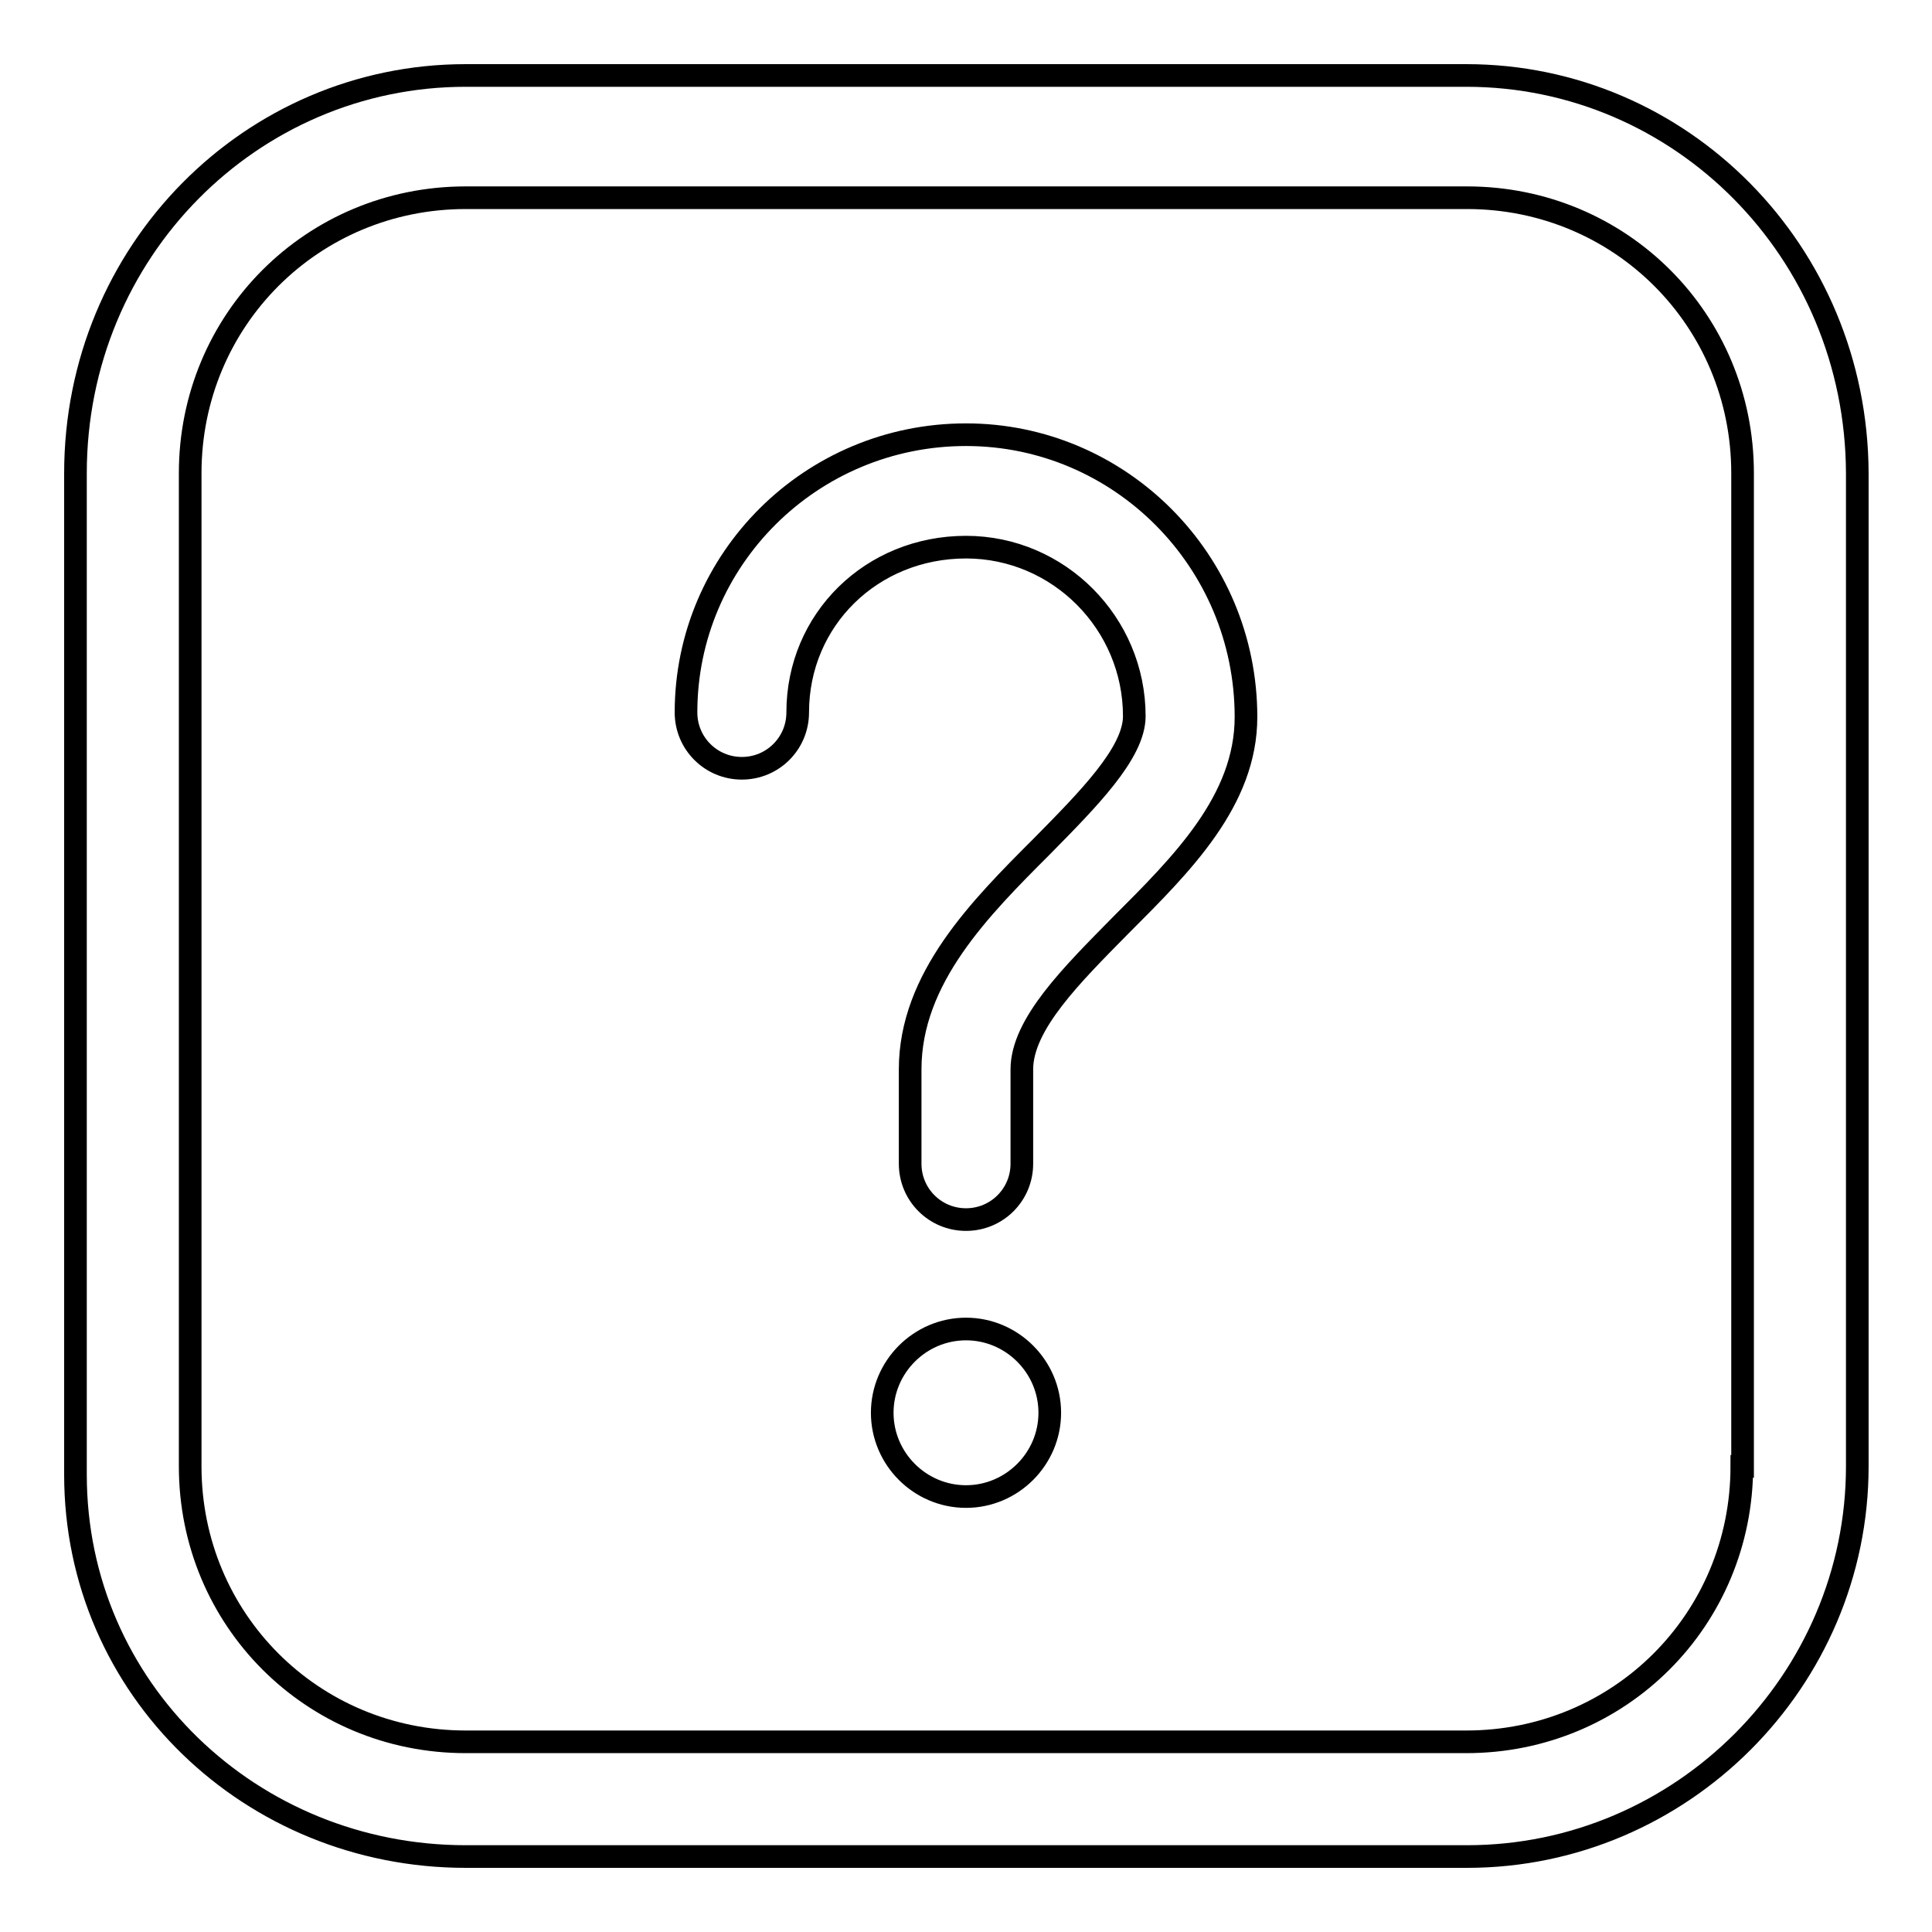 <?xml version="1.0" encoding="utf-8"?>
<!-- Svg Vector Icons : http://www.onlinewebfonts.com/icon -->
<!DOCTYPE svg PUBLIC "-//W3C//DTD SVG 1.1//EN" "http://www.w3.org/Graphics/SVG/1.1/DTD/svg11.dtd">
<svg version="1.1" xmlns="http://www.w3.org/2000/svg" xmlns:xlink="http://www.w3.org/1999/xlink" x="0px" y="0px" viewBox="0 0 256 256" enable-background="new 0 0 256 256" xml:space="preserve">
<g> <path stroke-width="3" fill-opacity="0" stroke="#000000"  d="M128,176.1c-6.1,0-11.1,5-11.1,11.1c0,6.1,5,11.1,11.1,11.1c6.1,0,11.1-5,11.1-11.1 C139.1,181.1,134.1,176.1,128,176.1z M128,57.6c-20.5,0-37.1,16.5-37.1,36.8c0,4.1,3.3,7.4,7.4,7.4c4.1,0,7.4-3.3,7.4-7.4 c0-12.3,9.8-21.9,22.3-21.9c12.3,0,22.3,10.1,22.3,22.4c0,4.9-6.2,11.1-12.2,17.2c-8.2,8.2-17.5,17.5-17.5,29.6v12.5 c0,4.1,3.3,7.4,7.4,7.4s7.4-3.3,7.4-7.4v-12.5c0-6,6.7-12.6,13.1-19.1c8.1-8.1,16.6-16.5,16.6-27.6C165.1,74.3,148.4,57.6,128,57.6 z M194.3,10H61.7C33.3,10,10,33.3,10,62.7v132.7c0,28.4,23.3,50.6,51.7,50.6h132.7c28.4,0,51.7-23.3,51.7-51.7V62.7 C246,33.3,222.7,10,194.3,10z M230.8,194.3c0,20.3-16.2,36.5-36.5,36.5H61.7c-20.3,0-36.5-16.2-36.5-36.5V62.7 c0-20.3,16.2-36.5,36.5-36.5h132.7c20.3,0,36.5,16.2,36.5,36.5V194.3z"/></g>
</svg>